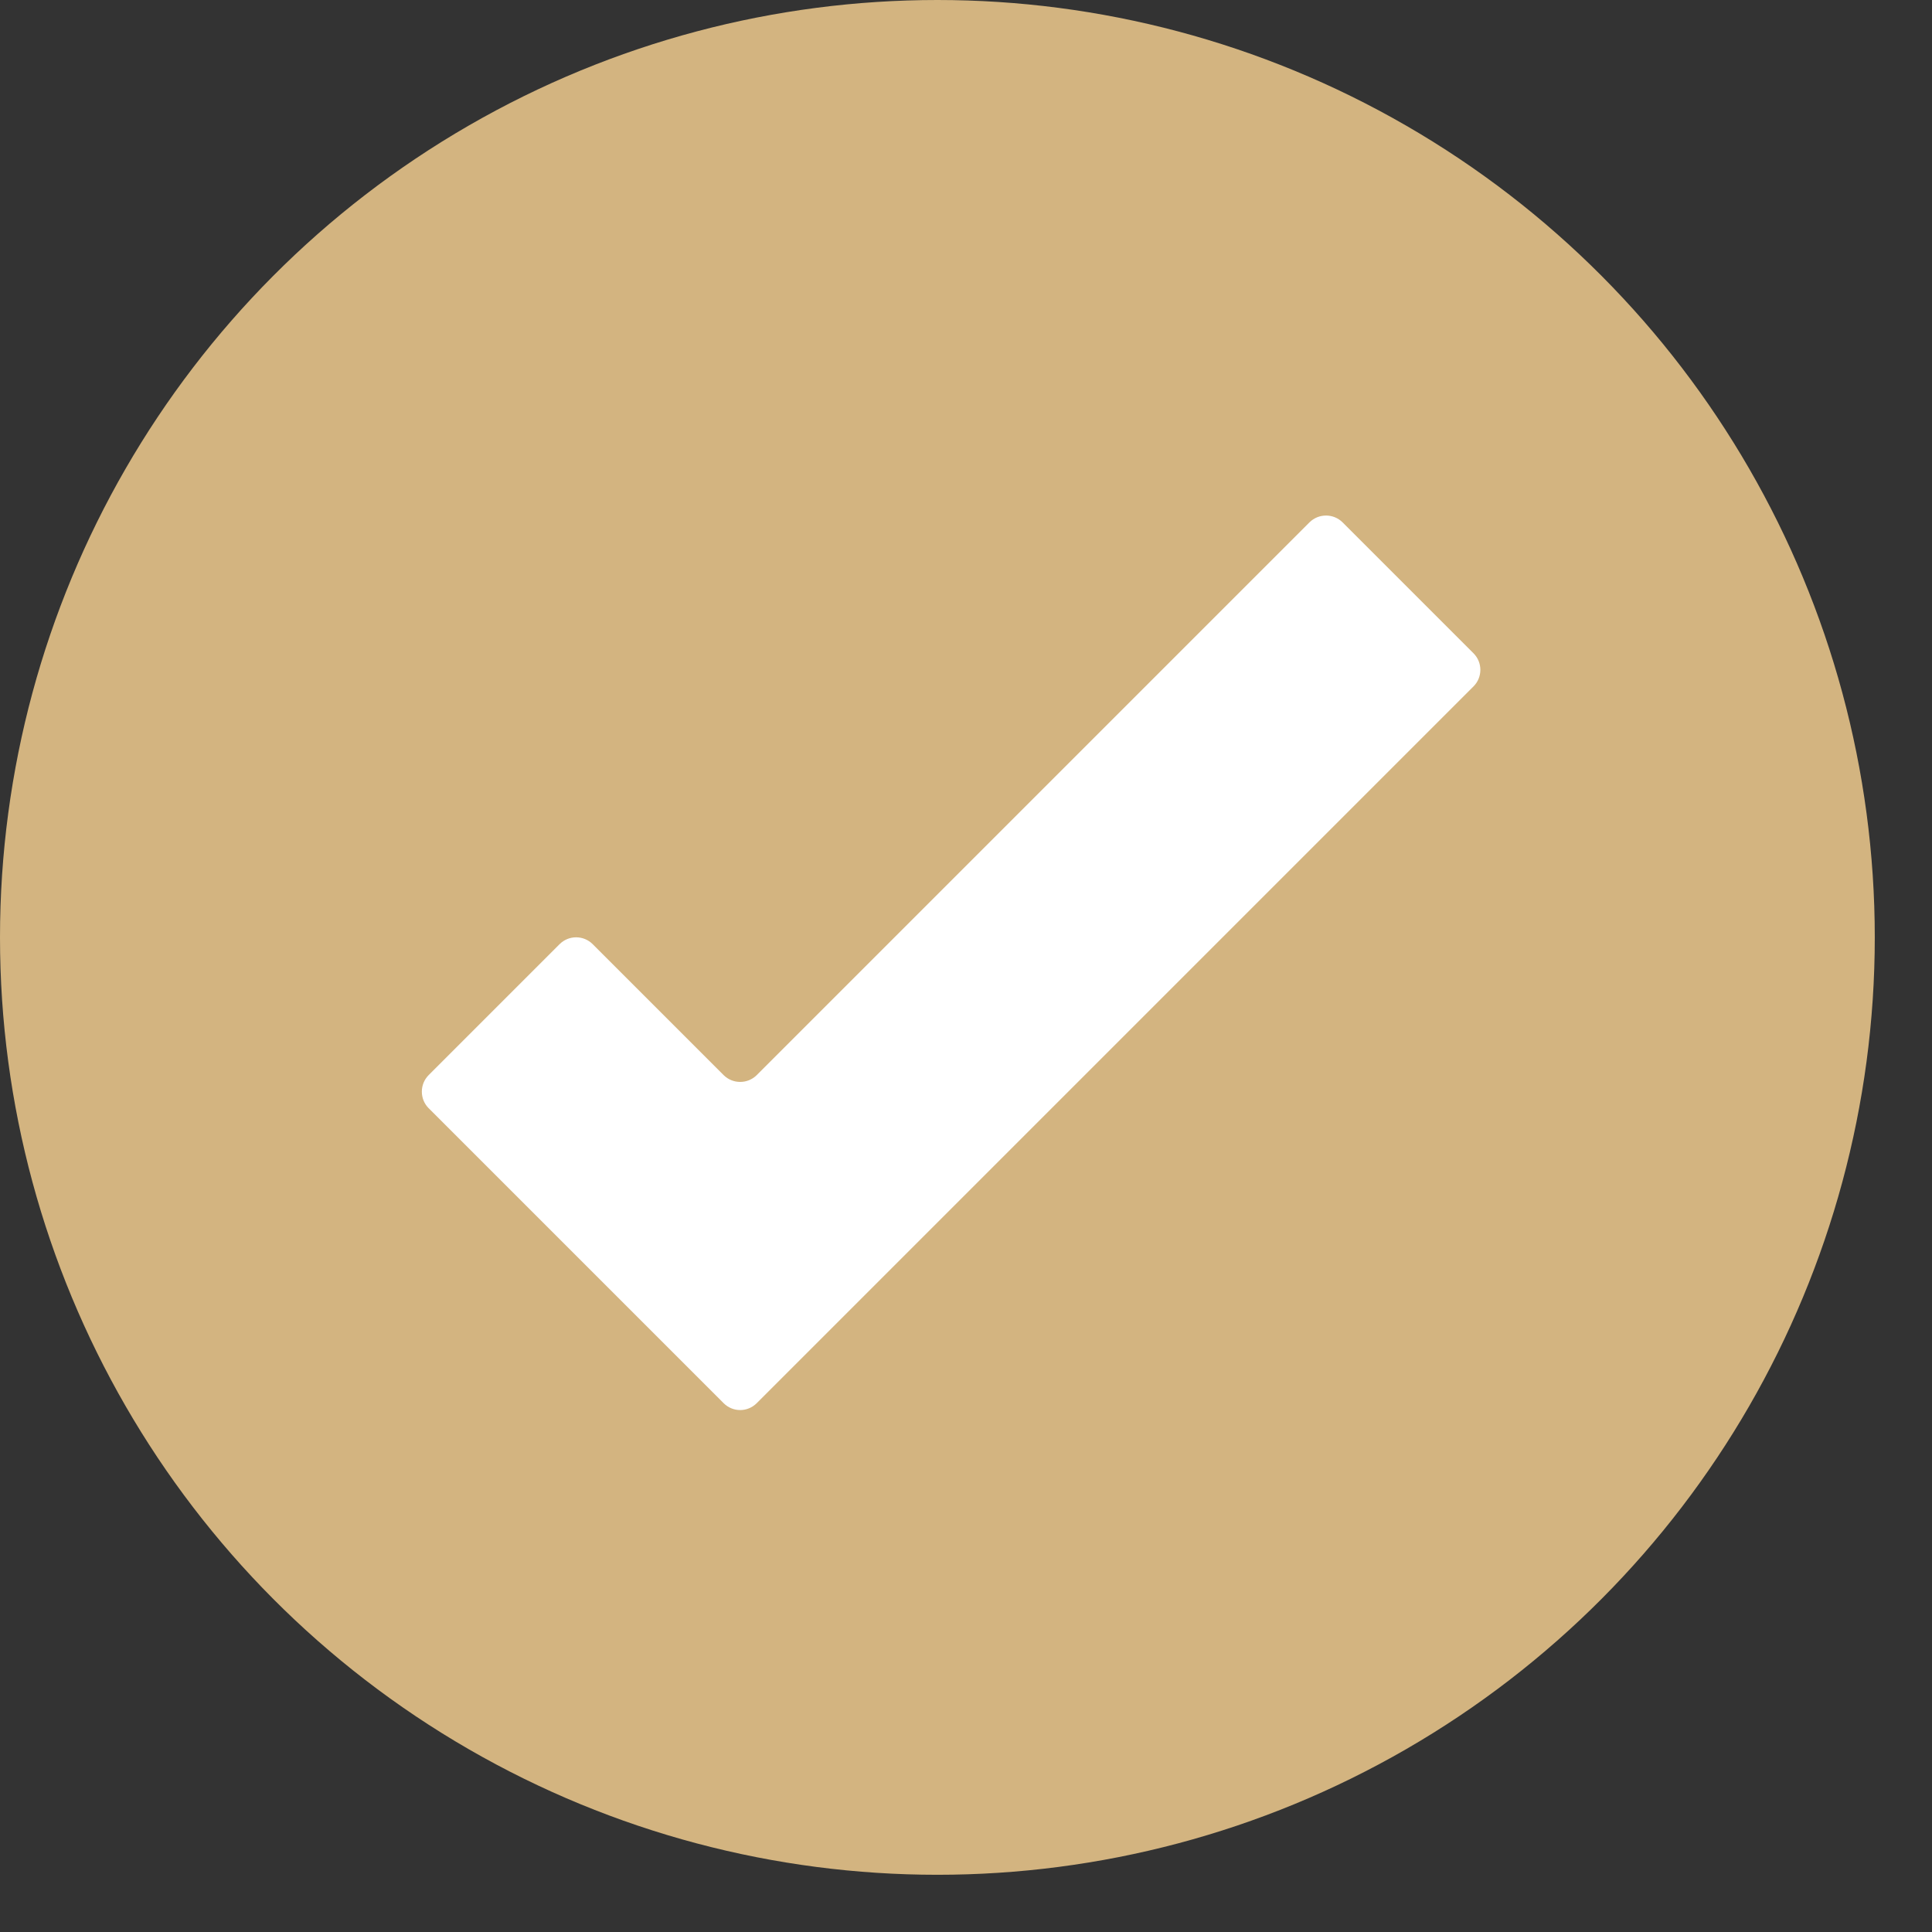 <?xml version="1.0" encoding="UTF-8"?> <svg xmlns="http://www.w3.org/2000/svg" width="26" height="26" viewBox="0 0 26 26" fill="none"><rect x="0" y="0" width="26" height="26" fill="#333333" stroke="none"/><circle cx="12.615" cy="12.615" r="12.615" fill="#D3B480"></circle><path d="M19.832 8.794L18.066 7.028C18.007 6.97 17.928 6.938 17.845 6.938C17.763 6.938 17.683 6.97 17.624 7.028L10.182 14.47C10.123 14.528 10.044 14.56 9.961 14.56C9.878 14.56 9.799 14.528 9.74 14.47L7.974 12.704C7.915 12.646 7.836 12.614 7.753 12.614C7.671 12.614 7.592 12.646 7.533 12.704L5.767 14.47C5.709 14.529 5.677 14.608 5.677 14.691C5.677 14.774 5.709 14.853 5.767 14.912L9.74 18.885C9.799 18.943 9.878 18.976 9.961 18.976C10.044 18.976 10.123 18.943 10.182 18.885L19.832 9.235C19.89 9.176 19.922 9.097 19.922 9.014C19.922 8.932 19.89 8.853 19.832 8.794Z" fill="white"></path></svg> 